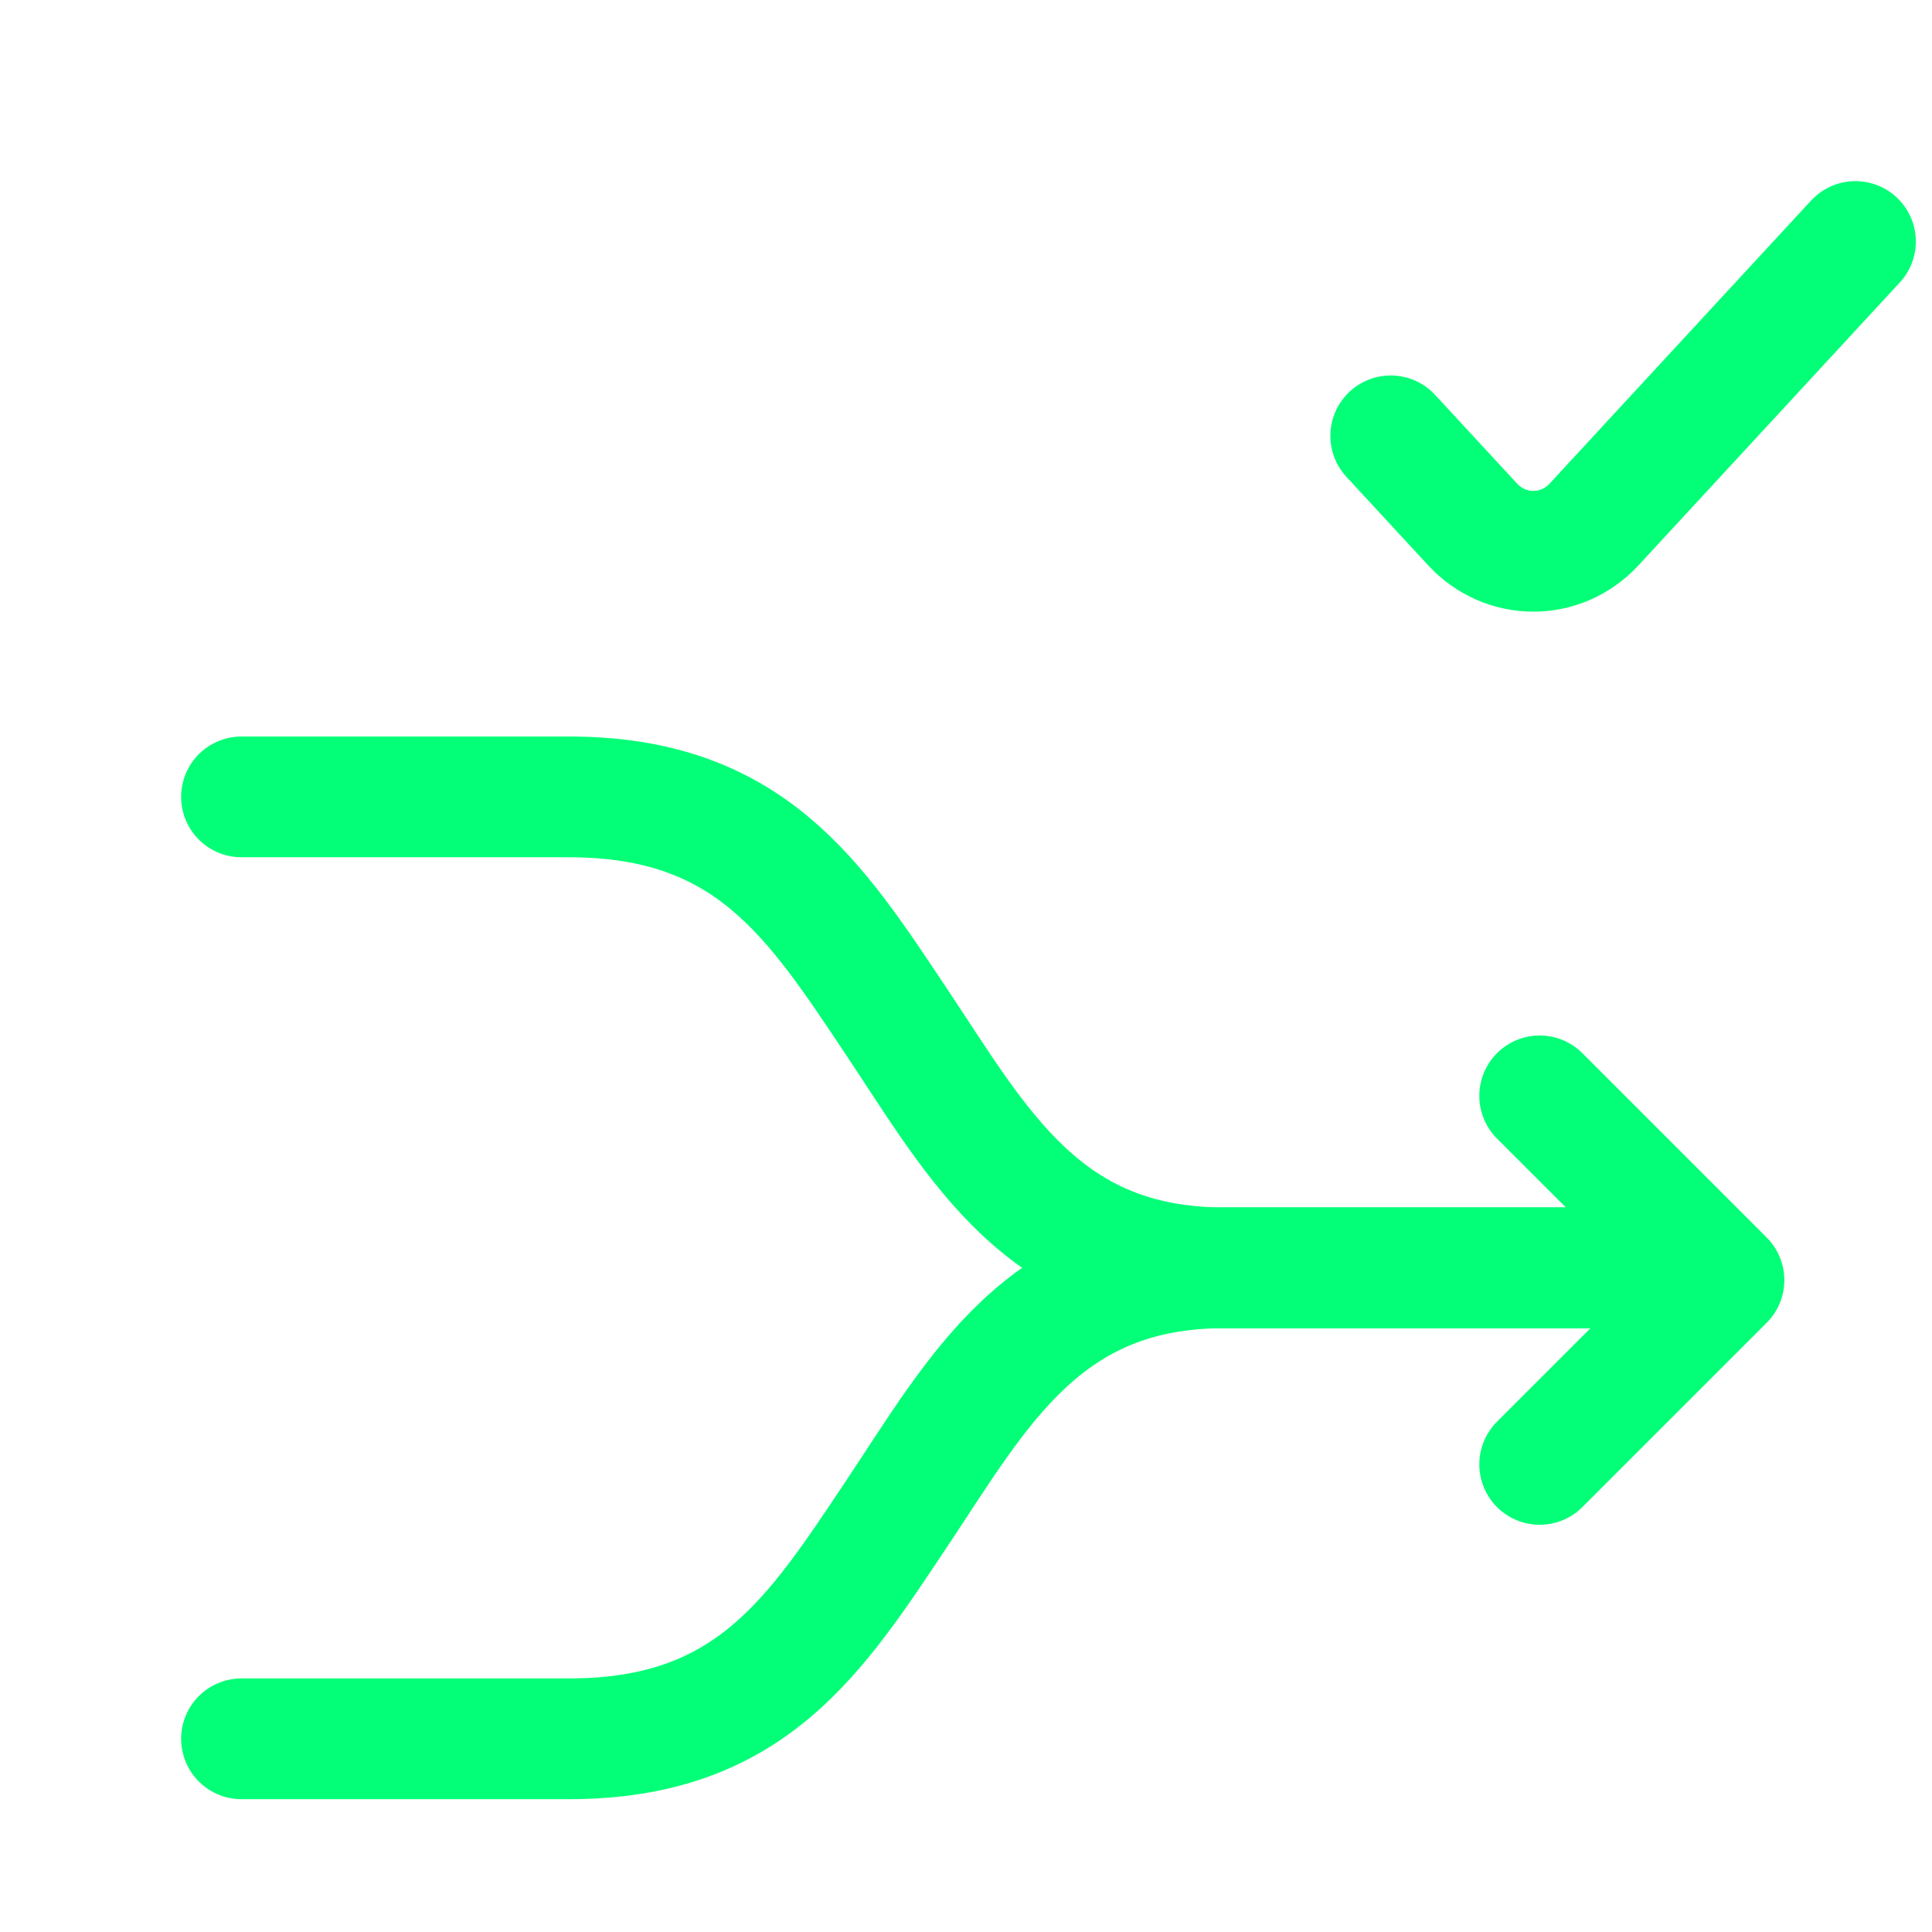 <svg width="32" height="32" viewBox="0 0 32 32" fill="none" xmlns="http://www.w3.org/2000/svg">
<path d="M27.062 20.999L20.279 20.999C17.282 20.999 16.209 23.034 14.853 25.069C13.496 27.104 12.423 28.8 9.426 28.8L4 28.8" stroke="#03FF77" stroke-width="2" stroke-linecap="round" stroke-linejoin="round"/>
<path d="M27.062 20.999L20.279 20.999C17.282 20.999 16.209 18.964 14.853 16.93C13.496 14.895 12.423 13.199 9.426 13.199L4 13.199" stroke="#03FF77" stroke-width="2" stroke-linecap="round" stroke-linejoin="round"/>
<path d="M25.502 24.255L28.554 21.203L25.502 18.151" stroke="#03FF77" stroke-width="2" stroke-linecap="round" stroke-linejoin="round"/>
<path d="M30.732 4L26.405 8.684C25.855 9.28 24.939 9.28 24.389 8.684L23.035 7.219" stroke="#03FF77" stroke-width="2" stroke-linecap="round" stroke-linejoin="round"/>
</svg>
